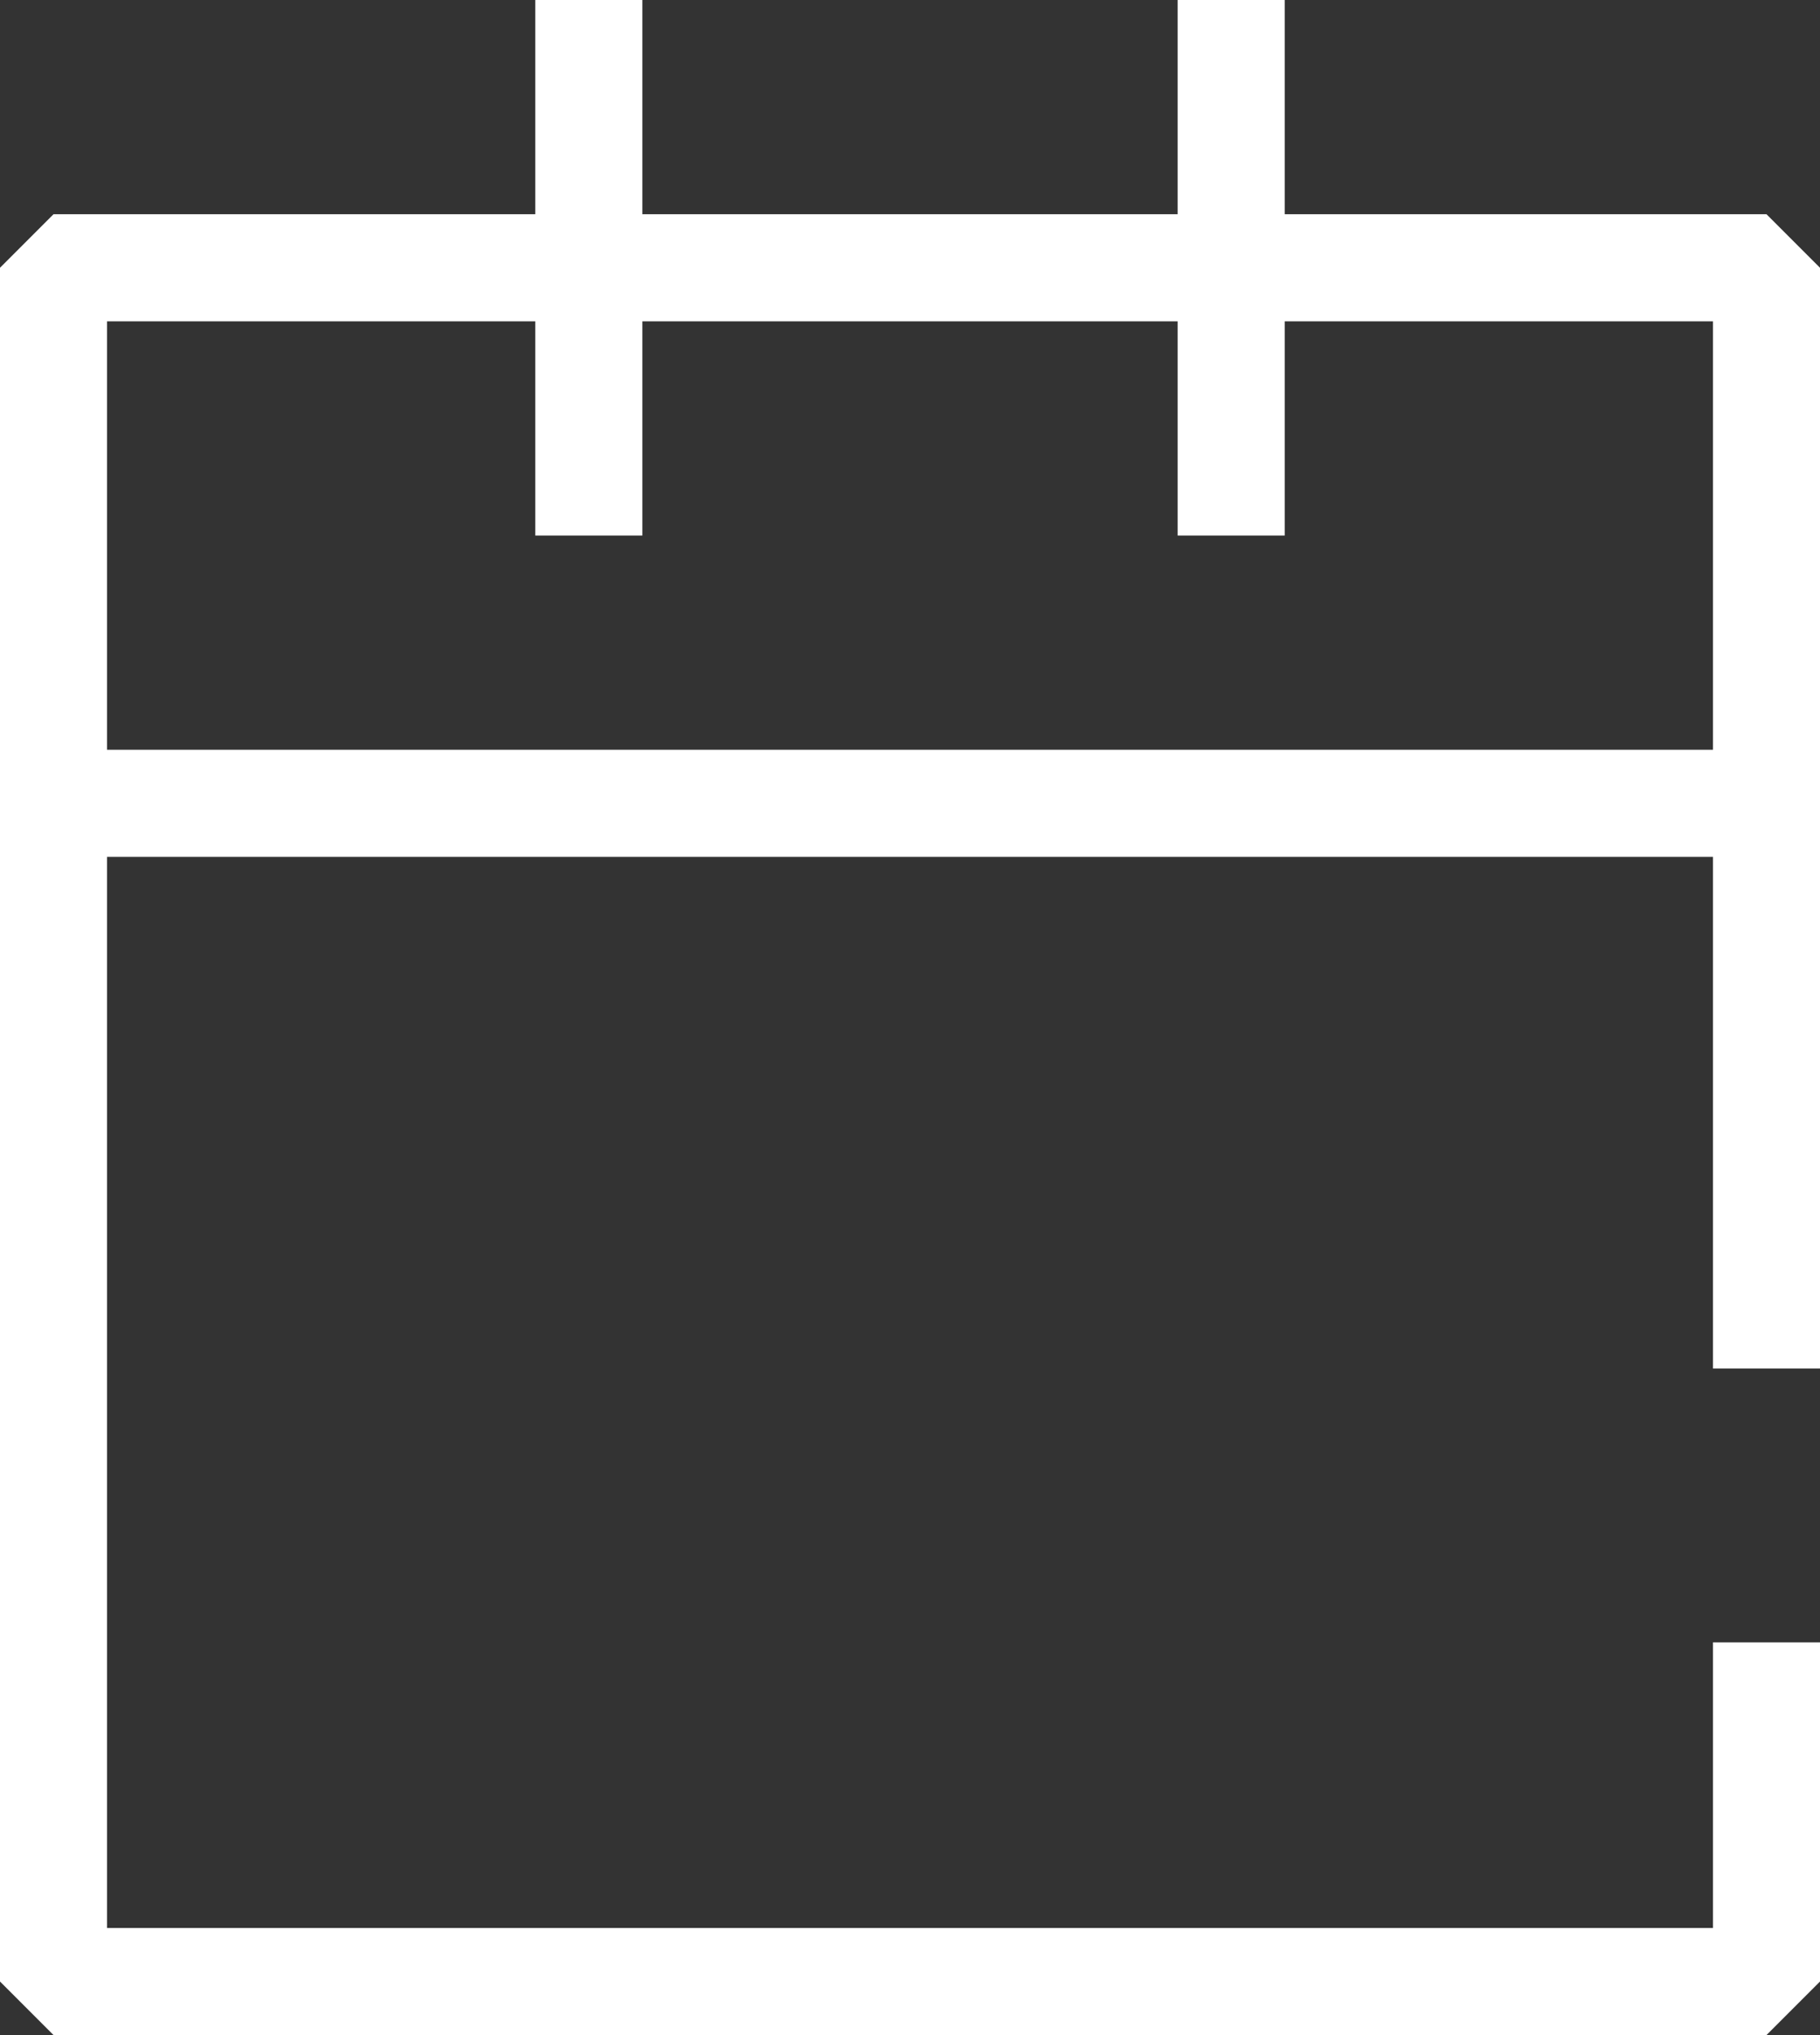 <?xml version="1.0" encoding="UTF-8"?>
<svg xmlns="http://www.w3.org/2000/svg" width="17" height="19" viewBox="0 0 17 19" fill="none">
  <rect x="0" y="0" width="17" height="19" fill="#333333" stroke="none"/>
  <path d="M6 2H11V0H12V2H16.5L17 2.5V12.777H16V8H1V18H16V15.333H17V18.5L16.5 19H0.5L0 18.5V2.5L0.5 2H5V0H6V2ZM1 7H16V3H12V5H11V3H6V5H5V3H1V7Z" fill="white"></path>
</svg>
